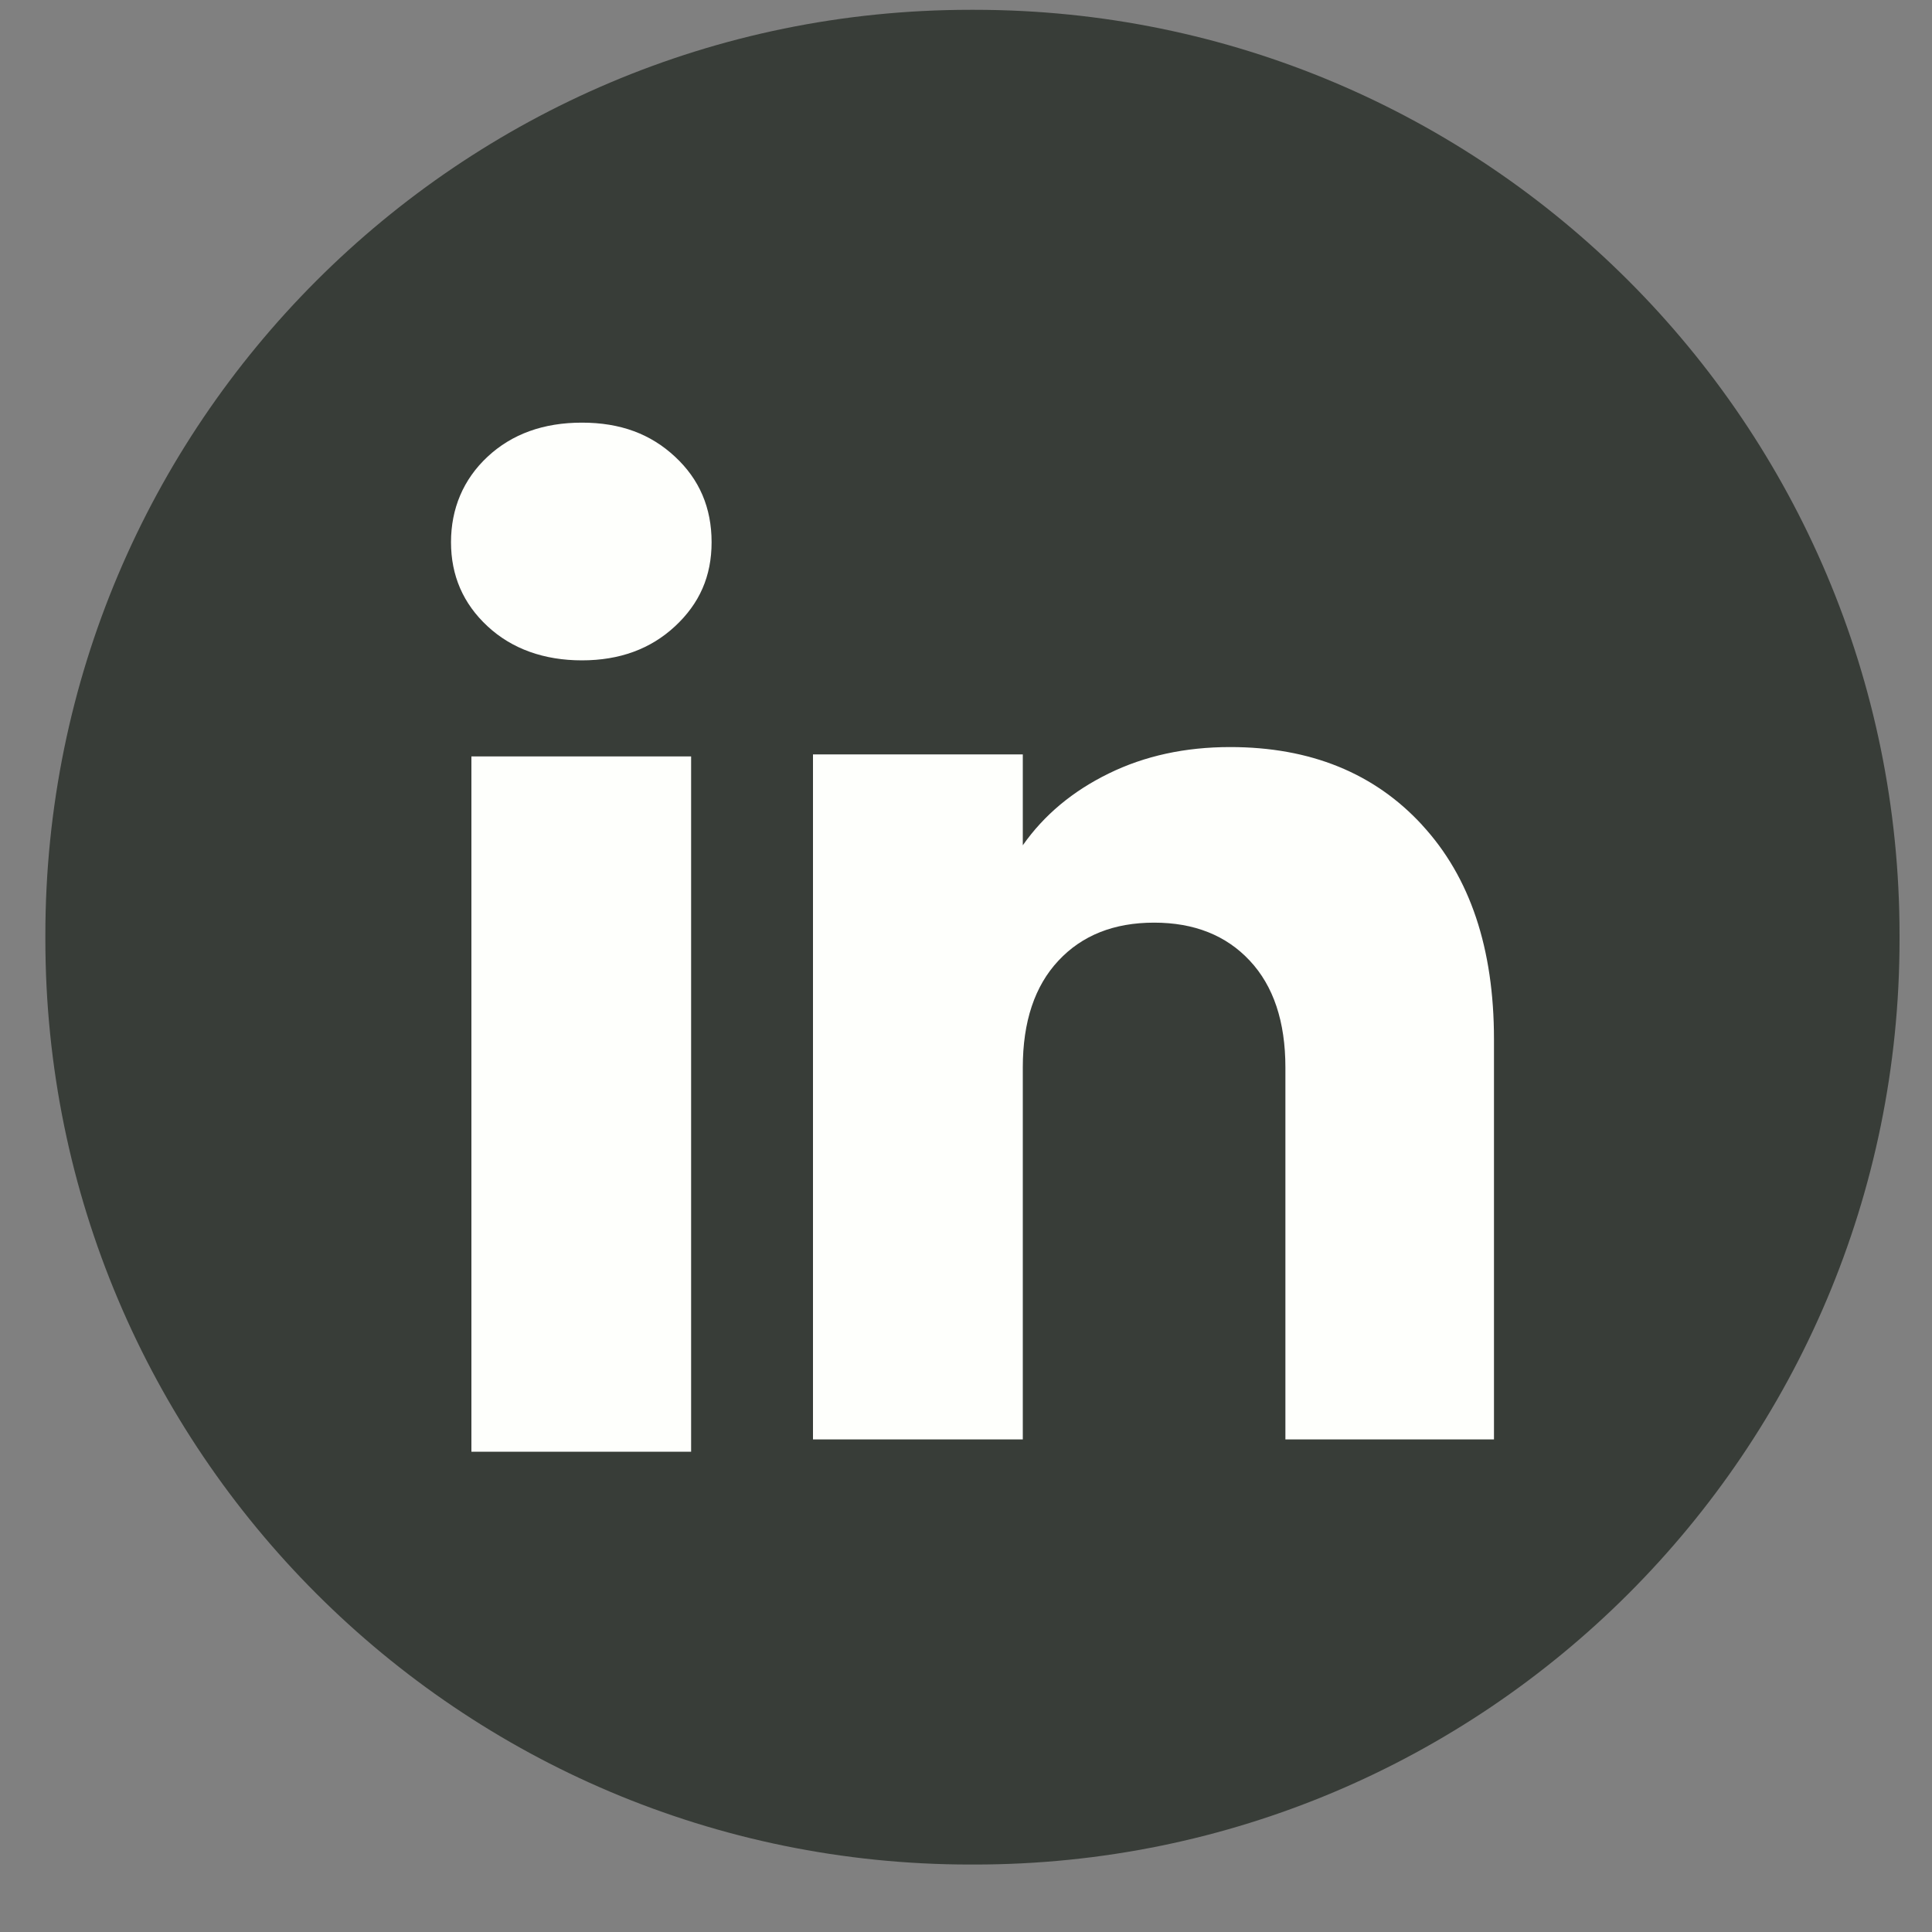<svg width="25" height="25" viewBox="0 0 25 25" fill="none" xmlns="http://www.w3.org/2000/svg">
<rect x="0" y="0" width="25" height="25" fill="#808080" stroke="none"/>
<path d="M12.611 0.127H12.556C5.946 0.127 0.587 5.488 0.587 12.1V12.155C0.587 18.767 5.946 24.127 12.556 24.127H12.611C19.221 24.127 24.58 18.767 24.58 12.155V12.1C24.58 5.488 19.221 0.127 12.611 0.127Z" fill="#383D38"/>
<path d="M6.309 8.104C5.993 7.811 5.836 7.448 5.836 7.016C5.836 6.583 5.994 6.204 6.309 5.91C6.625 5.616 7.032 5.469 7.53 5.469C8.029 5.469 8.42 5.616 8.735 5.91C9.051 6.203 9.208 6.572 9.208 7.016C9.208 7.459 9.05 7.811 8.735 8.104C8.419 8.398 8.018 8.545 7.53 8.545C7.043 8.545 6.625 8.398 6.309 8.104ZM8.943 9.788V18.785H6.1V9.788H8.943Z" fill="#FEFFFC"/>
<path d="M18.403 10.677C19.023 11.349 19.332 12.272 19.332 13.448V18.626H16.633V13.813C16.633 13.22 16.479 12.759 16.172 12.431C15.866 12.103 15.452 11.939 14.934 11.939C14.416 11.939 14.003 12.102 13.696 12.431C13.389 12.759 13.235 13.22 13.235 13.813V18.626H10.52V9.762H13.235V10.938C13.51 10.546 13.881 10.237 14.347 10.009C14.812 9.781 15.336 9.667 15.918 9.667C16.956 9.667 17.785 10.004 18.403 10.676V10.677Z" fill="#FEFFFC"/>
</svg>

